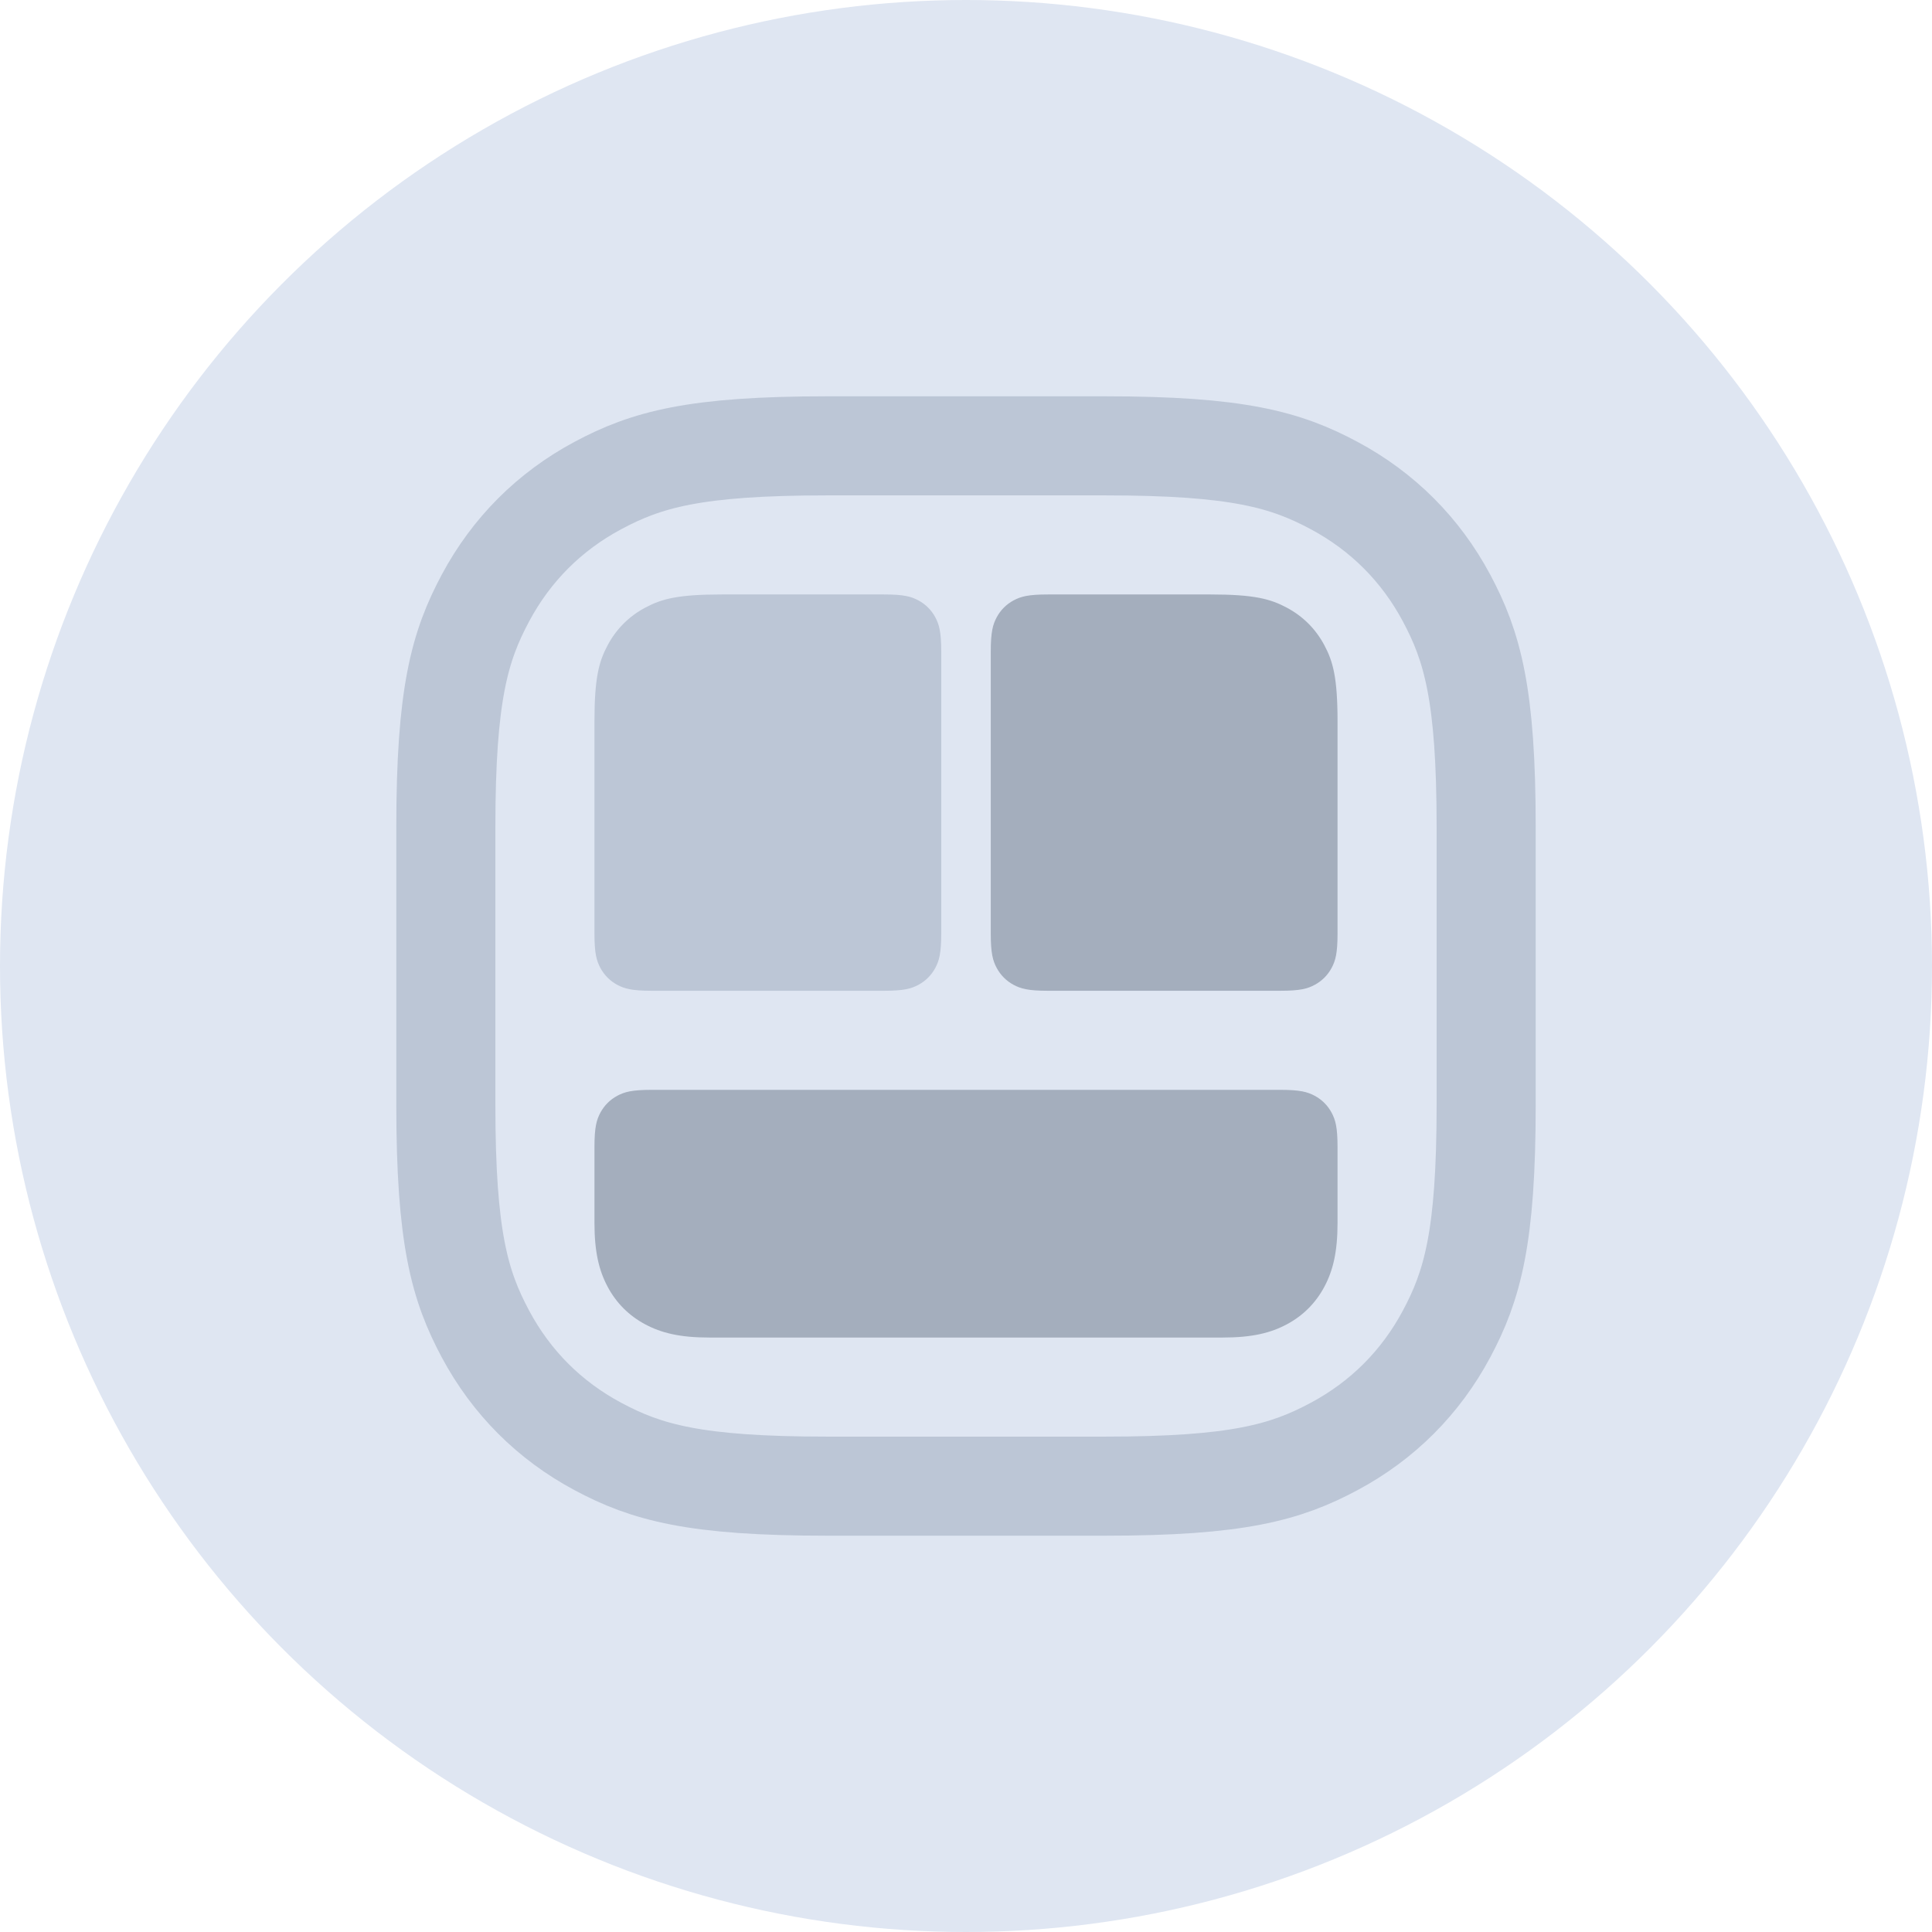 <?xml version="1.0" encoding="UTF-8"?>
<svg width="39px" height="39px" viewBox="0 0 39 39" version="1.1" xmlns="http://www.w3.org/2000/svg" xmlns:xlink="http://www.w3.org/1999/xlink">
    <!-- Generator: sketchtool 61.1 (101010) - https://sketch.com -->
    <title>9CBD9806-432E-4049-A8DE-4898D83FBA66</title>
    <desc>Created with sketchtool.</desc>
    <g id="UI" stroke="none" stroke-width="1" fill="none" fill-rule="evenodd">
        <g id="awesome-design-uikits-v1" transform="translate(-684, -83)">
            <g id="plugin-icon-selected" transform="translate(684, 83)">
                <circle id="Oval" fill="#DFE6F2" fill-rule="nonzero" cx="19.5" cy="19.5" r="19.5"></circle>
                <g id="Group-7" transform="translate(9, 9)">
                    <path d="M7.692,-3.10752092e-16 L13.308,3.10752092e-16 C15.983,-1.80555915e-16 16.953,0.278 17.931,0.801 C18.908,1.324 19.676,2.092 20.199,3.069 C20.722,4.047 21,5.017 21,7.692 L21,13.308 C21,15.983 20.722,16.953 20.199,17.931 C19.676,18.908 18.908,19.676 17.931,20.199 C16.953,20.722 15.983,21 13.308,21 L7.692,21 C5.017,21 4.047,20.722 3.069,20.199 C2.092,19.676 1.324,18.908 0.801,17.931 C0.278,16.953 1.2037061e-16,15.983 -2.07168062e-16,13.308 L2.07168062e-16,7.692 C-1.2037061e-16,5.017 0.278,4.047 0.801,3.069 C1.324,2.092 2.092,1.324 3.069,0.801 C4.047,0.278 5.017,1.80555915e-16 7.692,-3.10752092e-16 Z" id="Rectangle" stroke="#BCC6D6" stroke-width="2"></path>
                    <path d="M4.154,13 L16.846,13 C17.247,13 17.393,13.042 17.54,13.12 C17.686,13.199 17.801,13.314 17.88,13.46 C17.958,13.607 18,13.753 18,14.154 L18,15.684 C18,16.278 17.907,16.651 17.733,16.977 C17.559,17.303 17.303,17.559 16.977,17.733 C16.651,17.907 16.278,18 15.684,18 L5.316,18 C4.722,18 4.349,17.907 4.023,17.733 C3.697,17.559 3.441,17.303 3.267,16.977 C3.093,16.651 3,16.278 3,15.684 L3,14.154 C3,13.753 3.042,13.607 3.12,13.46 C3.199,13.314 3.314,13.199 3.46,13.12 C3.607,13.042 3.753,13 4.154,13 Z" id="Rectangle" fill="#A4AEBD"></path>
                    <path d="M12.154,3 L15.436,3 C16.328,3 16.651,3.093 16.977,3.267 C17.303,3.441 17.559,3.697 17.733,4.023 C17.907,4.349 18,4.672 18,5.564 L18,9.846 C18,10.247 17.958,10.393 17.88,10.54 C17.801,10.686 17.686,10.801 17.54,10.88 C17.393,10.958 17.247,11 16.846,11 L12.154,11 C11.753,11 11.607,10.958 11.46,10.88 C11.314,10.801 11.199,10.686 11.12,10.54 C11.042,10.393 11,10.247 11,9.846 L11,4.154 C11,3.753 11.042,3.607 11.12,3.46 C11.199,3.314 11.314,3.199 11.46,3.12 C11.607,3.042 11.753,3 12.154,3 Z" id="Rectangle" fill="#A4AEBD"></path>
                    <path d="M4.154,3 L7.436,3 C8.328,3 8.651,3.093 8.977,3.267 C9.303,3.441 9.559,3.697 9.733,4.023 C9.907,4.349 10,4.672 10,5.564 L10,9.846 C10,10.247 9.958,10.393 9.88,10.54 C9.801,10.686 9.686,10.801 9.54,10.88 C9.393,10.958 9.247,11 8.846,11 L4.154,11 C3.753,11 3.607,10.958 3.46,10.88 C3.314,10.801 3.199,10.686 3.12,10.54 C3.042,10.393 3,10.247 3,9.846 L3,4.154 C3,3.753 3.042,3.607 3.12,3.46 C3.199,3.314 3.314,3.199 3.46,3.12 C3.607,3.042 3.753,3 4.154,3 Z" id="Rectangle" fill="#BCC6D6" transform="translate(6.5, 7) scale(-1, 1) translate(-6.5, -7) "></path>
                </g>
            </g>
        </g>
    </g>
</svg>